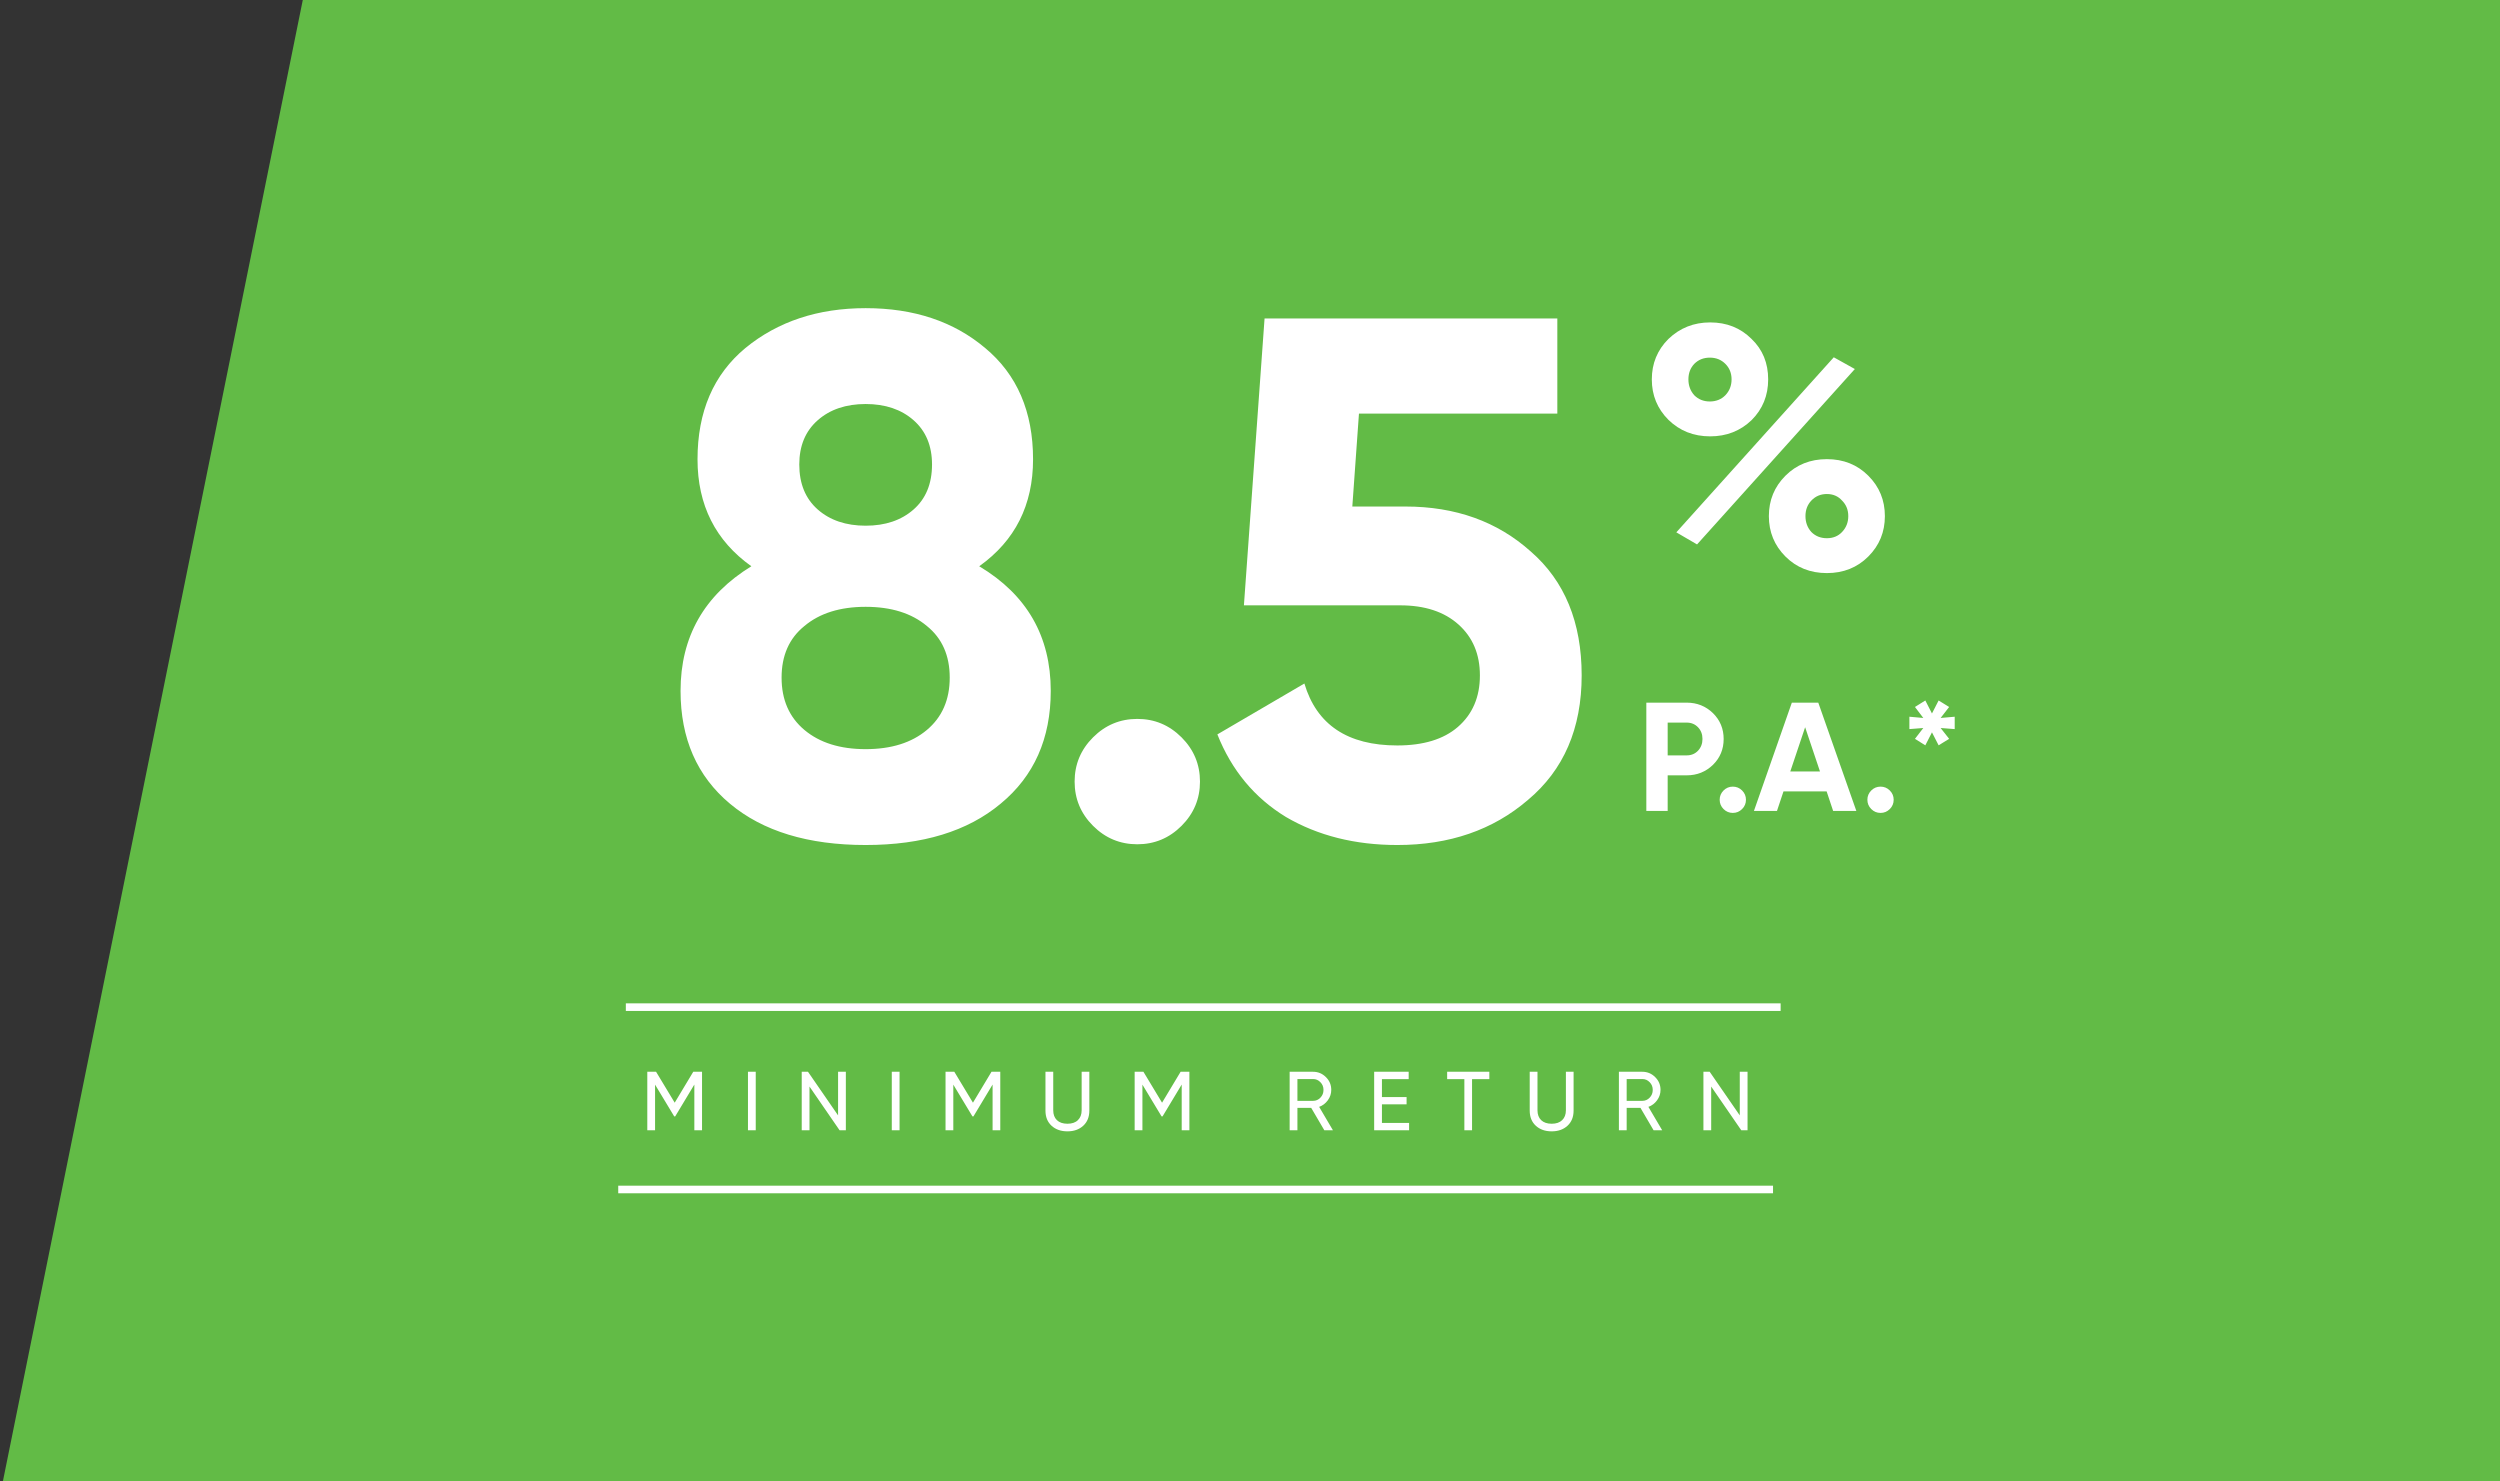 <svg width="378" height="224" viewBox="0 0 378 224" fill="none" xmlns="http://www.w3.org/2000/svg">
<rect x="0" y="0" width="378" height="224" fill="#333333" stroke="none"/>
<path d="M45.782 0H476L430.649 224H0.431L45.782 0Z" fill="#62BB46"/>
<path d="M148.058 85.618C155.269 89.93 158.874 96.211 158.874 104.462C158.874 111.673 156.347 117.359 151.292 121.522C146.311 125.685 139.51 127.766 130.887 127.766C122.19 127.766 115.351 125.685 110.371 121.522C105.39 117.359 102.9 111.673 102.9 104.462C102.9 96.285 106.468 90.004 113.604 85.618C108.178 81.753 105.465 76.364 105.465 69.451C105.465 62.24 107.88 56.628 112.712 52.614C117.618 48.6 123.677 46.593 130.887 46.593C138.172 46.593 144.193 48.6 148.95 52.614C153.782 56.628 156.198 62.24 156.198 69.451C156.198 76.364 153.485 81.753 148.058 85.618ZM140.922 70.231C140.922 67.407 139.993 65.177 138.135 63.541C136.276 61.906 133.86 61.088 130.887 61.088C127.914 61.088 125.498 61.906 123.639 63.541C121.781 65.177 120.852 67.407 120.852 70.231C120.852 73.13 121.781 75.397 123.639 77.033C125.498 78.668 127.914 79.486 130.887 79.486C133.86 79.486 136.276 78.668 138.135 77.033C139.993 75.397 140.922 73.13 140.922 70.231ZM140.142 110.372C142.446 108.439 143.598 105.8 143.598 102.455C143.598 99.11 142.446 96.508 140.142 94.65C137.837 92.717 134.752 91.751 130.887 91.751C127.022 91.751 123.937 92.717 121.632 94.65C119.328 96.508 118.176 99.11 118.176 102.455C118.176 105.8 119.328 108.439 121.632 110.372C123.937 112.305 127.022 113.271 130.887 113.271C134.752 113.271 137.837 112.305 140.142 110.372ZM181.437 118.177C181.437 120.779 180.508 123.009 178.65 124.867C176.791 126.725 174.561 127.655 171.96 127.655C169.358 127.655 167.128 126.725 165.27 124.867C163.411 123.009 162.482 120.779 162.482 118.177C162.482 115.575 163.411 113.345 165.27 111.487C167.128 109.629 169.358 108.699 171.96 108.699C174.561 108.699 176.791 109.629 178.65 111.487C180.508 113.345 181.437 115.575 181.437 118.177ZM204.471 76.587H212.499C220.081 76.587 226.4 78.854 231.454 83.388C236.584 87.849 239.148 94.093 239.148 102.121C239.148 110.149 236.435 116.43 231.008 120.965C225.731 125.499 219.152 127.766 211.273 127.766C204.88 127.766 199.268 126.354 194.436 123.529C189.679 120.63 186.222 116.467 184.066 111.041L197.223 103.347C199.082 109.591 203.765 112.713 211.273 112.713C215.212 112.713 218.26 111.784 220.416 109.926C222.646 107.993 223.761 105.391 223.761 102.121C223.761 98.924 222.683 96.36 220.527 94.427C218.372 92.494 215.435 91.528 211.719 91.528H188.08L191.202 48.154H235.468V62.538H205.475L204.471 76.587Z" fill="white"/>
<path d="M264.842 63.523C263.137 65.159 261.048 65.977 258.577 65.977C256.071 65.977 253.966 65.142 252.26 63.471C250.59 61.8 249.754 59.764 249.754 57.363C249.754 54.962 250.59 52.925 252.26 51.255C254.001 49.584 256.106 48.749 258.577 48.749C261.083 48.749 263.172 49.584 264.842 51.255C266.513 52.856 267.348 54.892 267.348 57.363C267.348 59.799 266.513 61.853 264.842 63.523ZM256.594 82.318L253.461 80.49L277.267 54.022L280.452 55.797L256.594 82.318ZM256.176 59.764C256.802 60.391 257.585 60.704 258.525 60.704C259.465 60.704 260.248 60.391 260.874 59.764C261.501 59.103 261.814 58.303 261.814 57.363C261.814 56.423 261.501 55.64 260.874 55.014C260.248 54.387 259.465 54.074 258.525 54.074C257.585 54.074 256.802 54.387 256.176 55.014C255.584 55.64 255.288 56.423 255.288 57.363C255.288 58.303 255.584 59.103 256.176 59.764ZM284.994 78.037C284.994 80.438 284.159 82.474 282.488 84.145C280.817 85.816 278.729 86.651 276.223 86.651C273.717 86.651 271.629 85.816 269.958 84.145C268.288 82.474 267.453 80.438 267.453 78.037C267.453 75.635 268.288 73.599 269.958 71.929C271.629 70.258 273.717 69.423 276.223 69.423C278.729 69.423 280.817 70.258 282.488 71.929C284.159 73.599 284.994 75.635 284.994 78.037ZM278.52 80.438C279.147 79.777 279.46 78.977 279.46 78.037C279.46 77.097 279.147 76.314 278.52 75.688C277.929 75.026 277.163 74.696 276.223 74.696C275.284 74.696 274.5 75.026 273.874 75.688C273.282 76.314 272.986 77.097 272.986 78.037C272.986 78.977 273.282 79.777 273.874 80.438C274.5 81.065 275.284 81.378 276.223 81.378C277.163 81.378 277.929 81.065 278.52 80.438Z" fill="white"/>
<path d="M248.925 106.24H255.028C256.587 106.24 257.912 106.77 259.004 107.83C260.079 108.89 260.617 110.192 260.617 111.735C260.617 113.279 260.079 114.58 259.004 115.64C257.912 116.7 256.587 117.231 255.028 117.231H252.152V122.609H248.925V106.24ZM252.152 114.214H255.028C255.714 114.214 256.283 113.98 256.735 113.512C257.188 113.029 257.414 112.437 257.414 111.735C257.414 111.018 257.188 110.426 256.735 109.958C256.283 109.49 255.714 109.256 255.028 109.256H252.152V114.214ZM263.99 120.925C263.99 121.471 263.795 121.939 263.405 122.328C263.016 122.718 262.548 122.913 262.002 122.913C261.457 122.913 260.989 122.718 260.599 122.328C260.21 121.939 260.015 121.471 260.015 120.925C260.015 120.38 260.21 119.912 260.599 119.522C260.989 119.132 261.457 118.938 262.002 118.938C262.548 118.938 263.016 119.132 263.405 119.522C263.795 119.912 263.99 120.38 263.99 120.925ZM280.677 122.609H277.169L276.187 119.662H269.663L268.68 122.609H265.196L270.925 106.24H274.924L280.677 122.609ZM272.936 109.958L270.691 116.646H275.181L272.936 109.958ZM286.324 120.925C286.324 121.471 286.129 121.939 285.739 122.328C285.349 122.718 284.882 122.913 284.336 122.913C283.791 122.913 283.323 122.718 282.933 122.328C282.543 121.939 282.348 121.471 282.348 120.925C282.348 120.38 282.543 119.912 282.933 119.522C283.323 119.132 283.791 118.938 284.336 118.938C284.882 118.938 285.349 119.132 285.739 119.522C286.129 119.912 286.324 120.38 286.324 120.925ZM293.423 108.555L295.551 108.368V110.239L293.423 110.075L294.709 111.712L293.119 112.694L292.113 110.73L291.108 112.694L289.541 111.712L290.804 110.075L288.699 110.239V108.368L290.804 108.555L289.541 106.895L291.108 105.913L292.113 107.877L293.119 105.913L294.709 106.895L293.423 108.555Z" fill="white"/>
<path d="M104.821 162.051H106.147V170.896H104.985V163.984L102.091 168.798H101.94L99.046 163.997V170.896H97.871V162.051H99.198L102.015 166.726L104.821 162.051ZM113.093 170.896V162.051H114.268V170.896H113.093ZM126.717 168.647V162.051H127.892V170.896H126.944L122.395 164.287V170.896H121.22V162.051H122.168L126.717 168.647ZM134.838 170.896V162.051H136.013V170.896H134.838ZM149.915 162.051H151.242V170.896H150.079V163.984L147.186 168.798H147.034L144.14 163.997V170.896H142.965V162.051H144.292L147.11 166.726L149.915 162.051ZM158.074 167.927V162.051H159.249V167.876C159.249 168.508 159.434 169.005 159.805 169.367C160.184 169.729 160.715 169.91 161.397 169.91C162.079 169.91 162.606 169.729 162.976 169.367C163.356 169.005 163.545 168.508 163.545 167.876V162.051H164.708V167.927C164.708 168.887 164.4 169.649 163.785 170.214C163.17 170.778 162.374 171.06 161.397 171.06C160.411 171.06 159.611 170.778 158.996 170.214C158.381 169.649 158.074 168.887 158.074 167.927ZM178.509 162.051H179.835V170.896H178.673V163.984L175.779 168.798H175.628L172.734 163.997V170.896H171.559V162.051H172.886L175.703 166.726L178.509 162.051ZM201.54 170.896H200.238L198.254 167.51H196.17V170.896H194.994V162.051H198.532C199.291 162.051 199.939 162.32 200.478 162.86C201.018 163.39 201.287 164.035 201.287 164.793C201.287 165.366 201.114 165.888 200.769 166.36C200.415 166.84 199.977 167.173 199.455 167.358L201.54 170.896ZM198.532 163.15H196.17V166.448H198.532C198.971 166.448 199.341 166.288 199.644 165.968C199.956 165.648 200.112 165.256 200.112 164.793C200.112 164.33 199.956 163.942 199.644 163.63C199.341 163.31 198.971 163.15 198.532 163.15ZM208.949 166.979V169.784H213.055V170.896H207.773V162.051H212.992V163.163H208.949V165.88H212.676V166.979H208.949ZM218.808 162.051H225.189V163.163H222.574V170.896H221.411V163.163H218.808V162.051ZM231.293 167.927V162.051H232.468V167.876C232.468 168.508 232.653 169.005 233.024 169.367C233.403 169.729 233.934 169.91 234.616 169.91C235.298 169.91 235.825 169.729 236.196 169.367C236.575 169.005 236.764 168.508 236.764 167.876V162.051H237.927V167.927C237.927 168.887 237.619 169.649 237.004 170.214C236.389 170.778 235.593 171.06 234.616 171.06C233.63 171.06 232.83 170.778 232.215 170.214C231.6 169.649 231.293 168.887 231.293 167.927ZM251.323 170.896H250.022L248.038 167.51H245.953V170.896H244.778V162.051H248.316C249.074 162.051 249.723 162.32 250.262 162.86C250.801 163.39 251.071 164.035 251.071 164.793C251.071 165.366 250.898 165.888 250.552 166.36C250.199 166.84 249.761 167.173 249.238 167.358L251.323 170.896ZM248.316 163.15H245.953V166.448H248.316C248.754 166.448 249.125 166.288 249.428 165.968C249.74 165.648 249.895 165.256 249.895 164.793C249.895 164.33 249.74 163.942 249.428 163.63C249.125 163.31 248.754 163.15 248.316 163.15ZM263.054 168.647V162.051H264.229V170.896H263.281L258.732 164.287V170.896H257.557V162.051H258.505L263.054 168.647Z" fill="white"/>
<line x1="94.626" y1="152.281" x2="269.231" y2="152.281" stroke="white" stroke-width="1.149"/>
<line x1="93.477" y1="179.85" x2="268.082" y2="179.85" stroke="white" stroke-width="1.149"/>
</svg>
